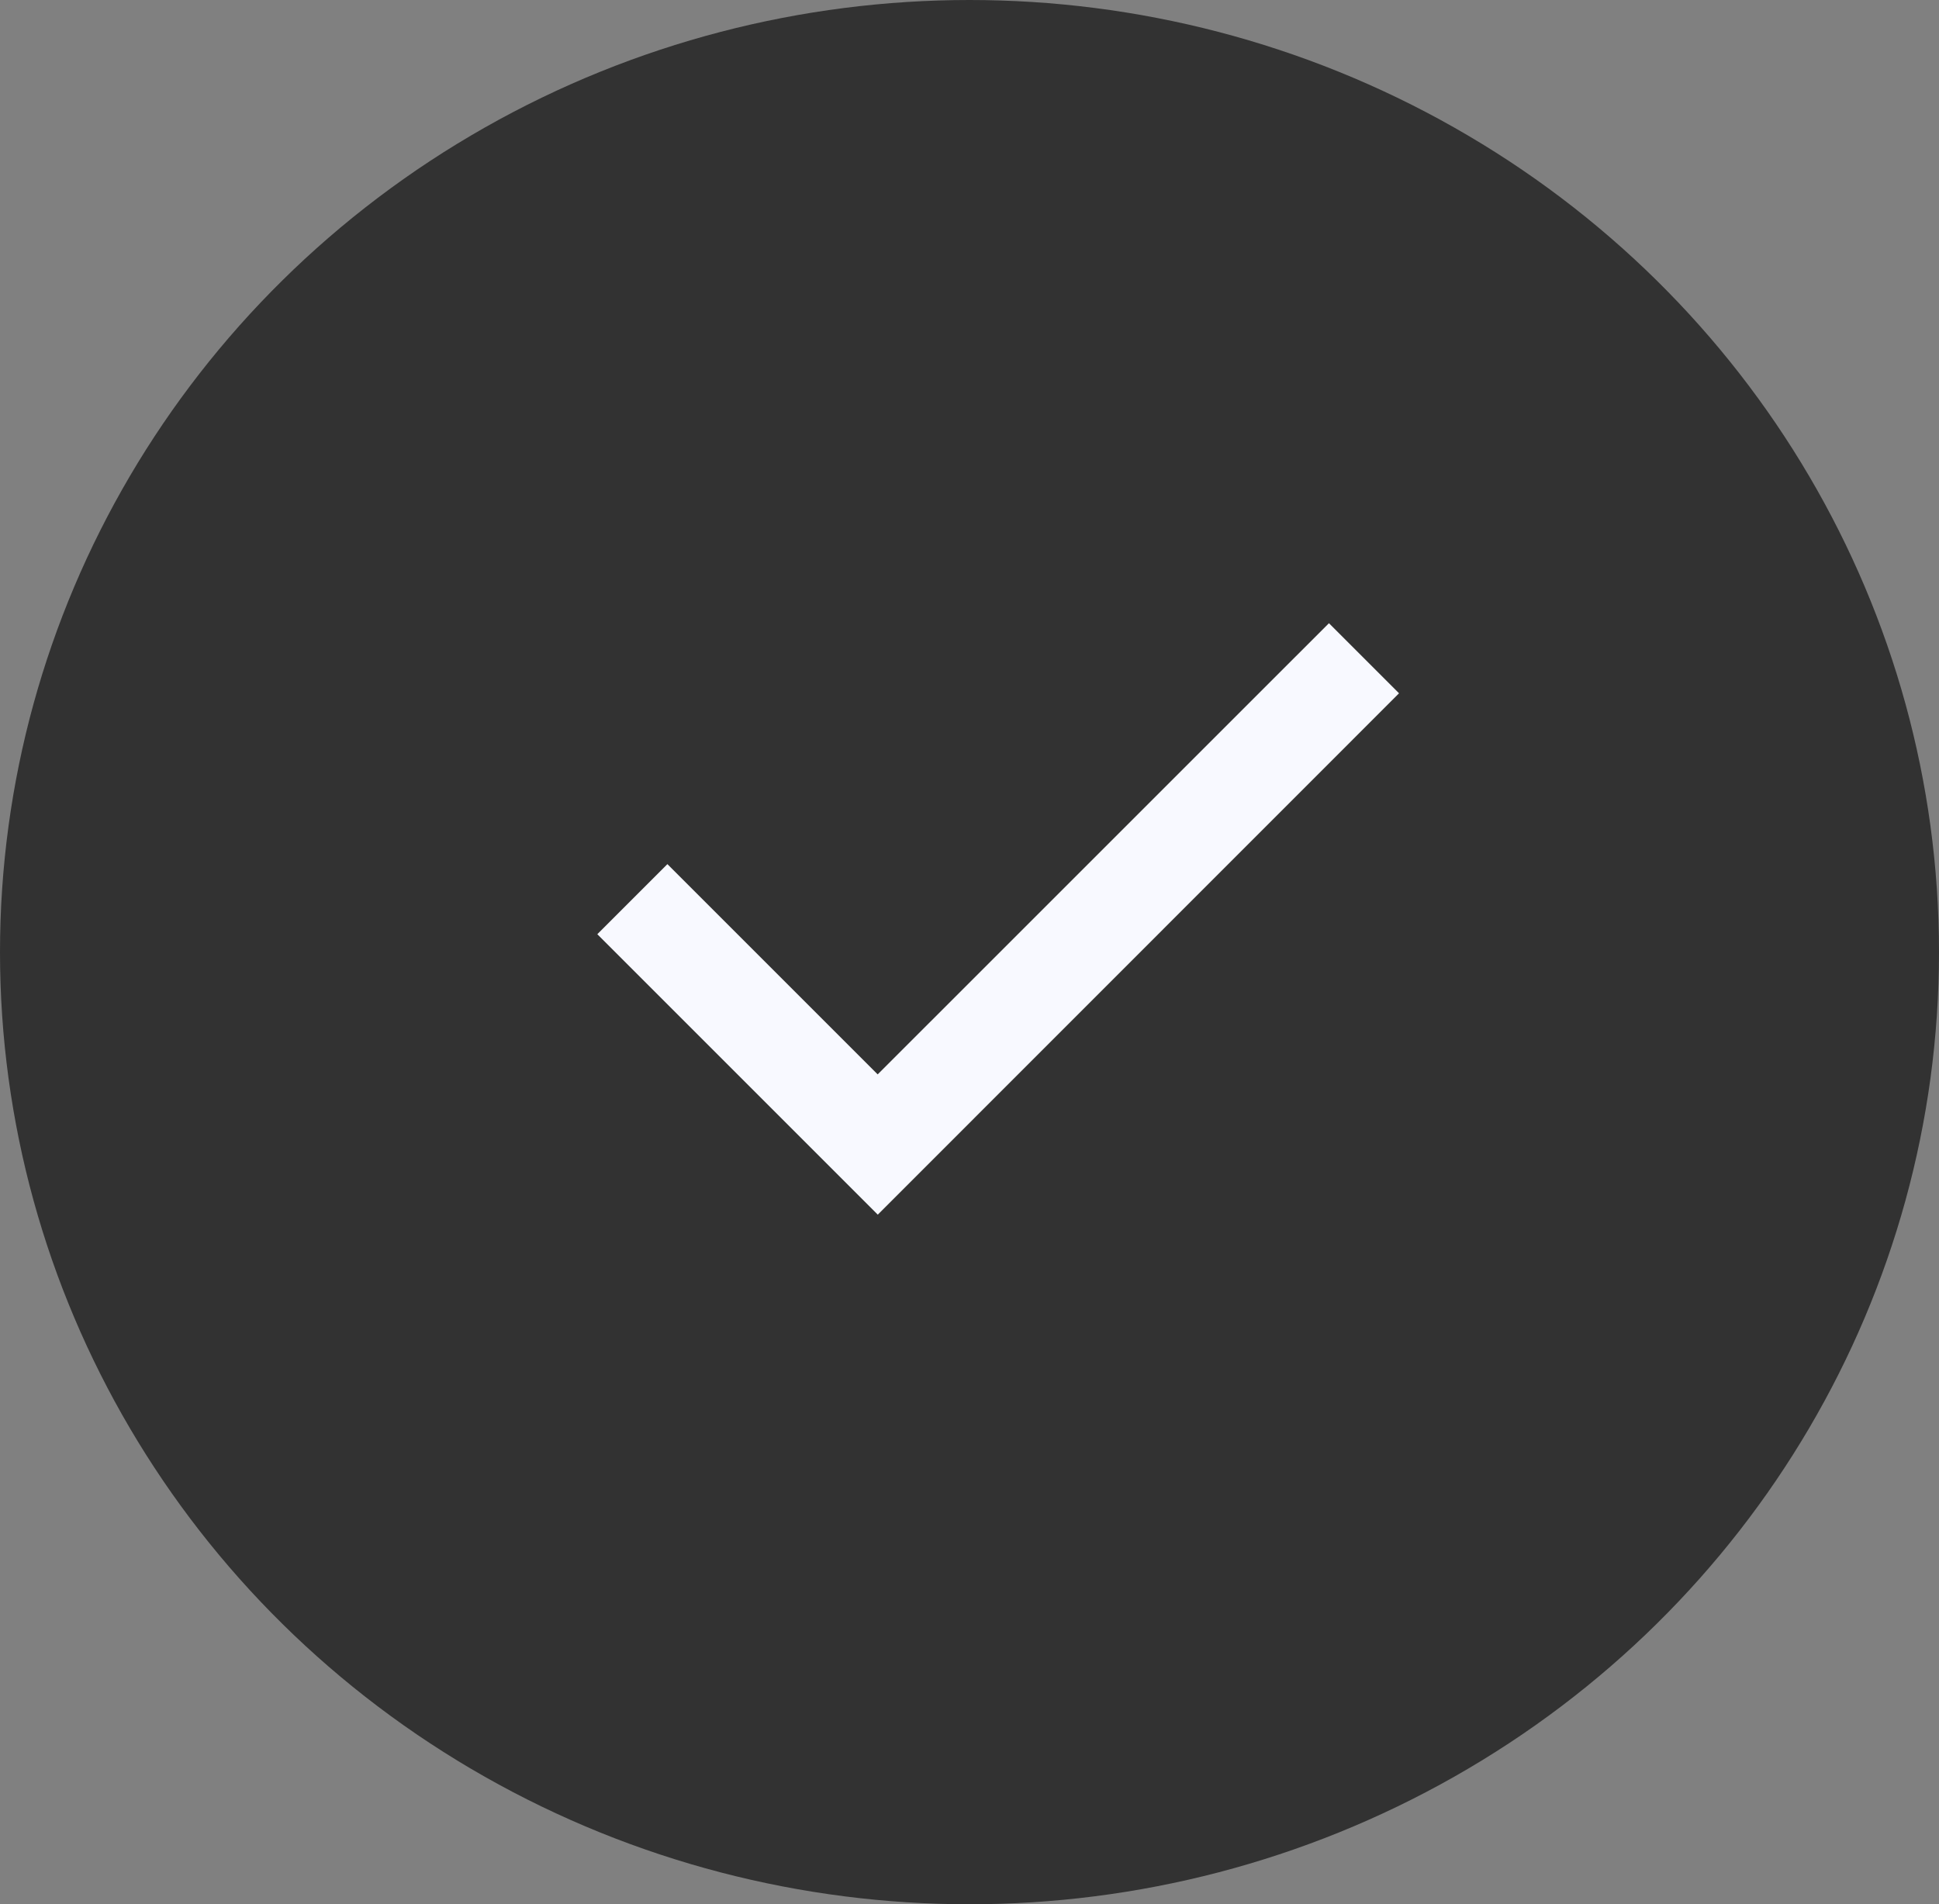<svg xmlns="http://www.w3.org/2000/svg" width="56" height="55" viewBox="0 0 56 55">
  <rect x="0" y="0" width="56" height="55" fill="#808080" stroke="none"/>
  <g transform="translate(-216 -9571)">
    <ellipse id="楕円形_105" data-name="楕円形 105" cx="28" cy="27.5" rx="28" ry="27.5" transform="translate(216 9571)" fill="#323232"/>
    <path id="check_24dp_1F1F1F_FILL0_wght400_GRAD0_opsz24" d="M162.1-703.918l-8.1-8.1,2.024-2.024,6.073,6.073L175.13-721l2.024,2.024Z" transform="translate(79.251 10310)" fill="#f8f9ff"/>
  </g>
</svg>
